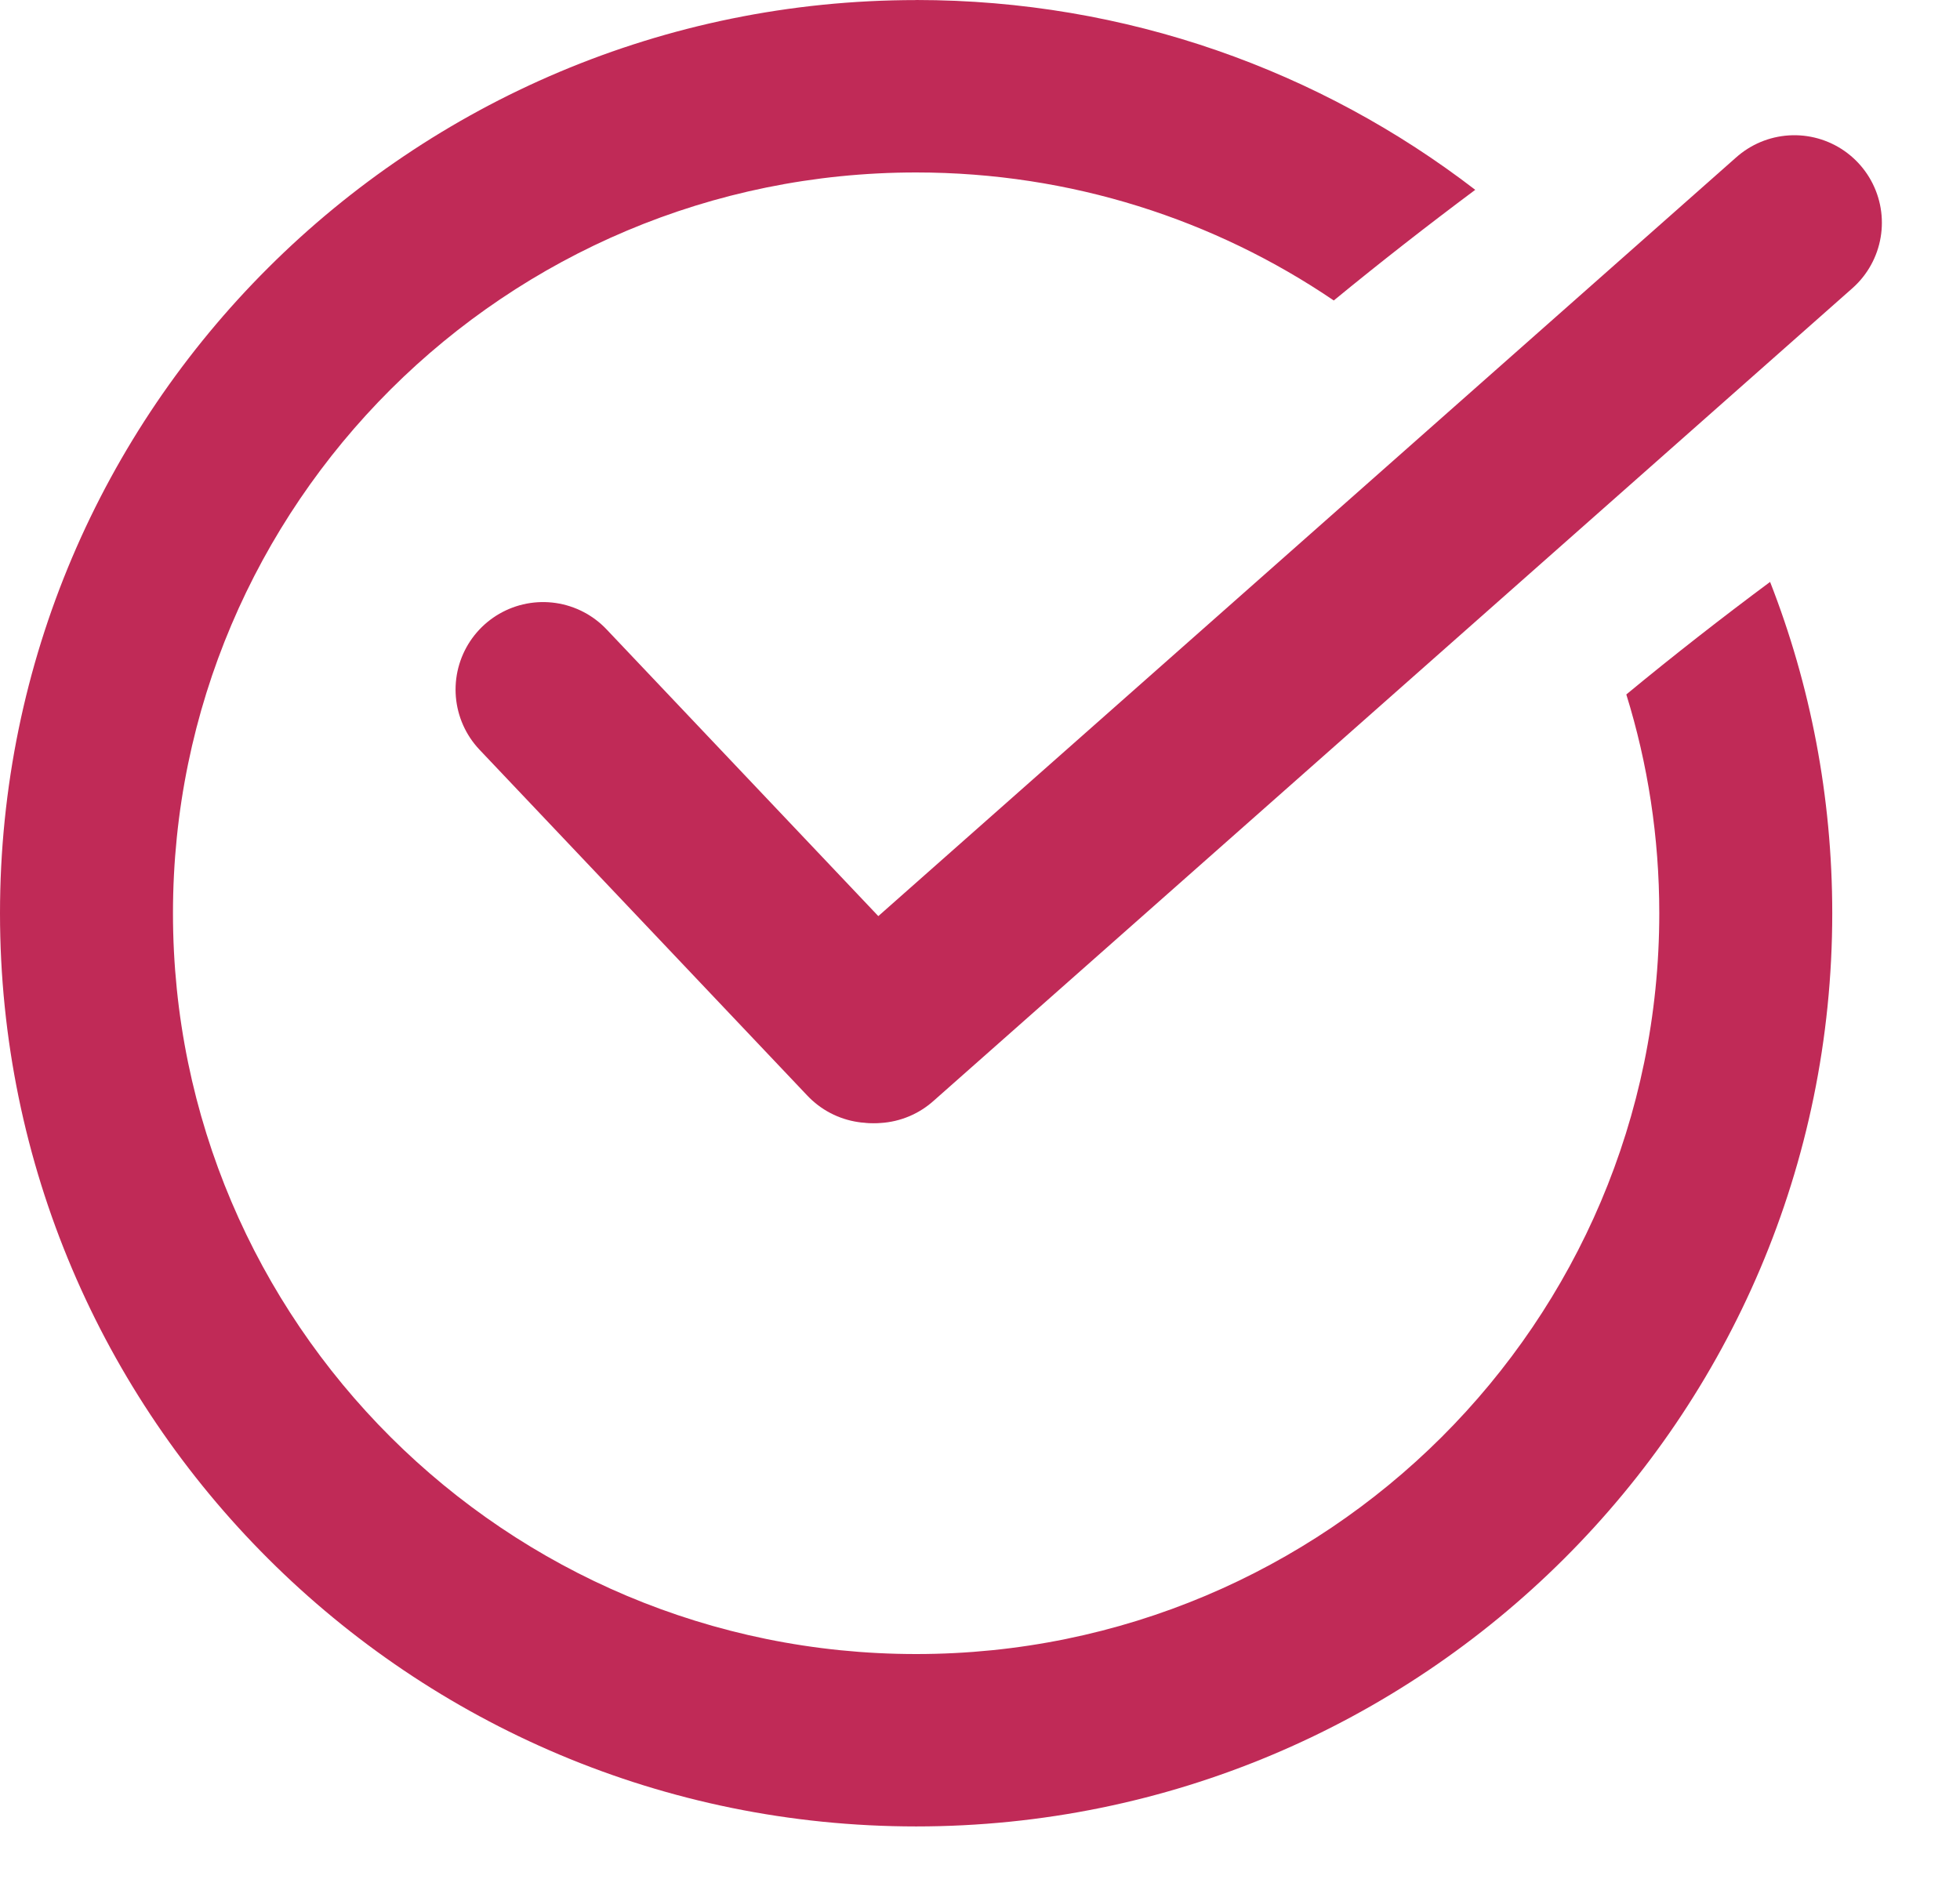 <?xml version="1.0" encoding="UTF-8"?> <svg xmlns="http://www.w3.org/2000/svg" width="28" height="27" viewBox="0 0 28 27" fill="none"> <g clip-path="url(#clip0)"> <path d="M13.088 0C16.094 0 18.865 1.012 21.075 2.712C20.396 3.219 19.72 3.746 19.054 4.293C17.354 3.139 15.3 2.464 13.088 2.464C10.156 2.464 7.501 3.649 5.58 5.564C3.66 7.479 2.471 10.125 2.471 13.048C2.471 15.971 3.66 18.617 5.58 20.532C7.501 22.447 10.156 23.632 13.088 23.632C16.019 23.632 18.674 22.447 20.595 20.532C22.515 18.617 23.704 15.971 23.704 13.048C23.704 11.96 23.54 10.91 23.233 9.922C23.906 9.366 24.593 8.83 25.287 8.314C25.861 9.782 26.175 11.378 26.175 13.048C26.175 16.65 24.71 19.912 22.341 22.273C19.973 24.633 16.701 26.095 13.088 26.095C9.474 26.095 6.202 24.635 3.834 22.273C1.466 19.912 0 16.65 0 13.048C0 9.446 1.465 6.184 3.834 3.823C6.202 1.463 9.474 0.001 13.088 0.001V0Z" fill="#C02A57"></path> <line x1="7.758" y1="9.852" x2="12.442" y2="14.795" stroke="#C02A57" stroke-width="2.5" stroke-linecap="round"></line> <line x1="12.503" y1="14.797" x2="25.634" y2="3.182" stroke="#C02A57" stroke-width="2.5" stroke-linecap="round"></line> </g> <defs> <clipPath id="clip0"> <rect width="27.398" height="26.093" fill="white"></rect> </clipPath> </defs> </svg> 